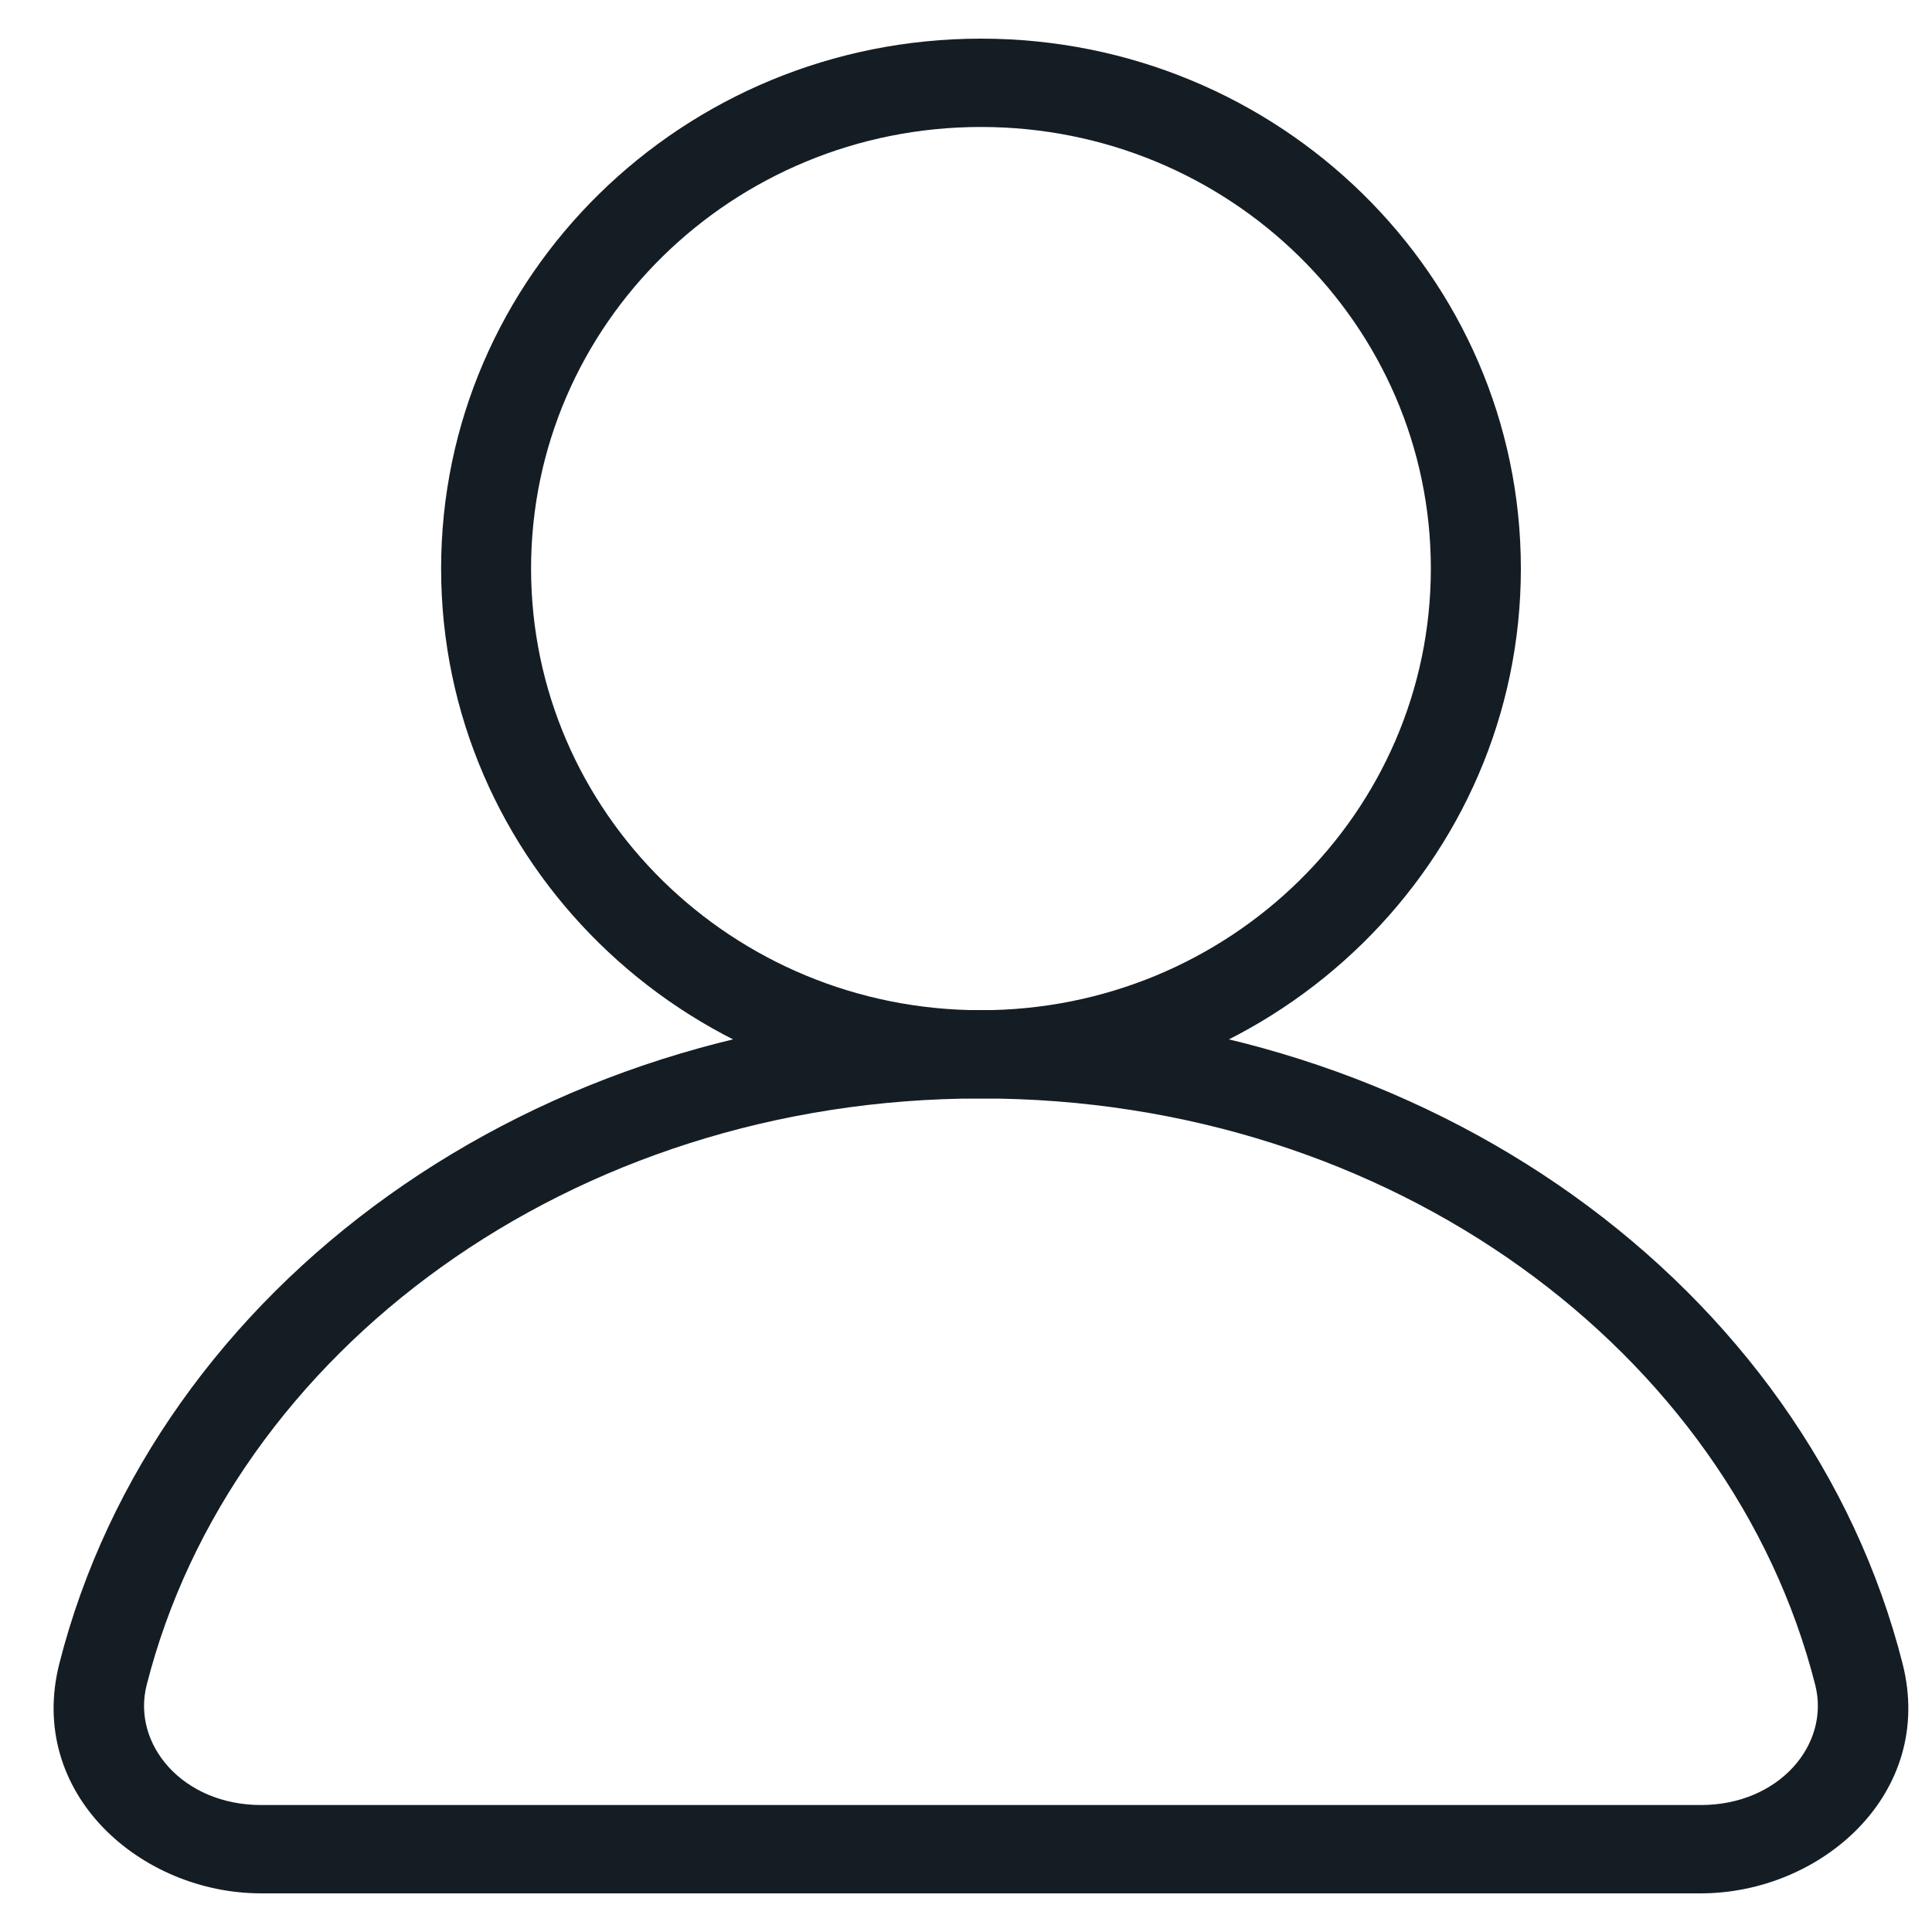 <?xml version="1.0" encoding="UTF-8"?>
<svg xmlns="http://www.w3.org/2000/svg" width="25" height="25" viewBox="0 0 25 25" fill="none">
  <path fill-rule="evenodd" clip-rule="evenodd" d="M12.694 1.643C9.478 1.643 6.872 4.201 6.872 7.357C6.872 10.513 9.478 13.072 12.694 13.072C15.909 13.072 18.515 10.513 18.515 7.357C18.515 4.201 15.909 1.643 12.694 1.643ZM5.708 7.357C5.708 3.57 8.835 0.5 12.694 0.5C16.552 0.5 19.68 3.57 19.68 7.357C19.68 11.144 16.552 14.214 12.694 14.214C8.835 14.214 5.708 11.144 5.708 7.357Z" fill="#151D24"></path>
  <path fill-rule="evenodd" clip-rule="evenodd" d="M12.694 14.214C7.378 14.214 2.993 17.497 1.898 21.803C1.703 22.57 2.362 23.357 3.379 23.357H22.008C23.025 23.357 23.684 22.57 23.489 21.803C22.395 17.497 18.01 14.214 12.694 14.214ZM0.768 21.526C2.008 16.65 6.91 13.071 12.694 13.071C18.478 13.071 23.379 16.65 24.619 21.526C25.047 23.209 23.564 24.5 22.008 24.5H3.379C1.824 24.5 0.341 23.209 0.768 21.526Z" fill="#151D24"></path>
</svg>
